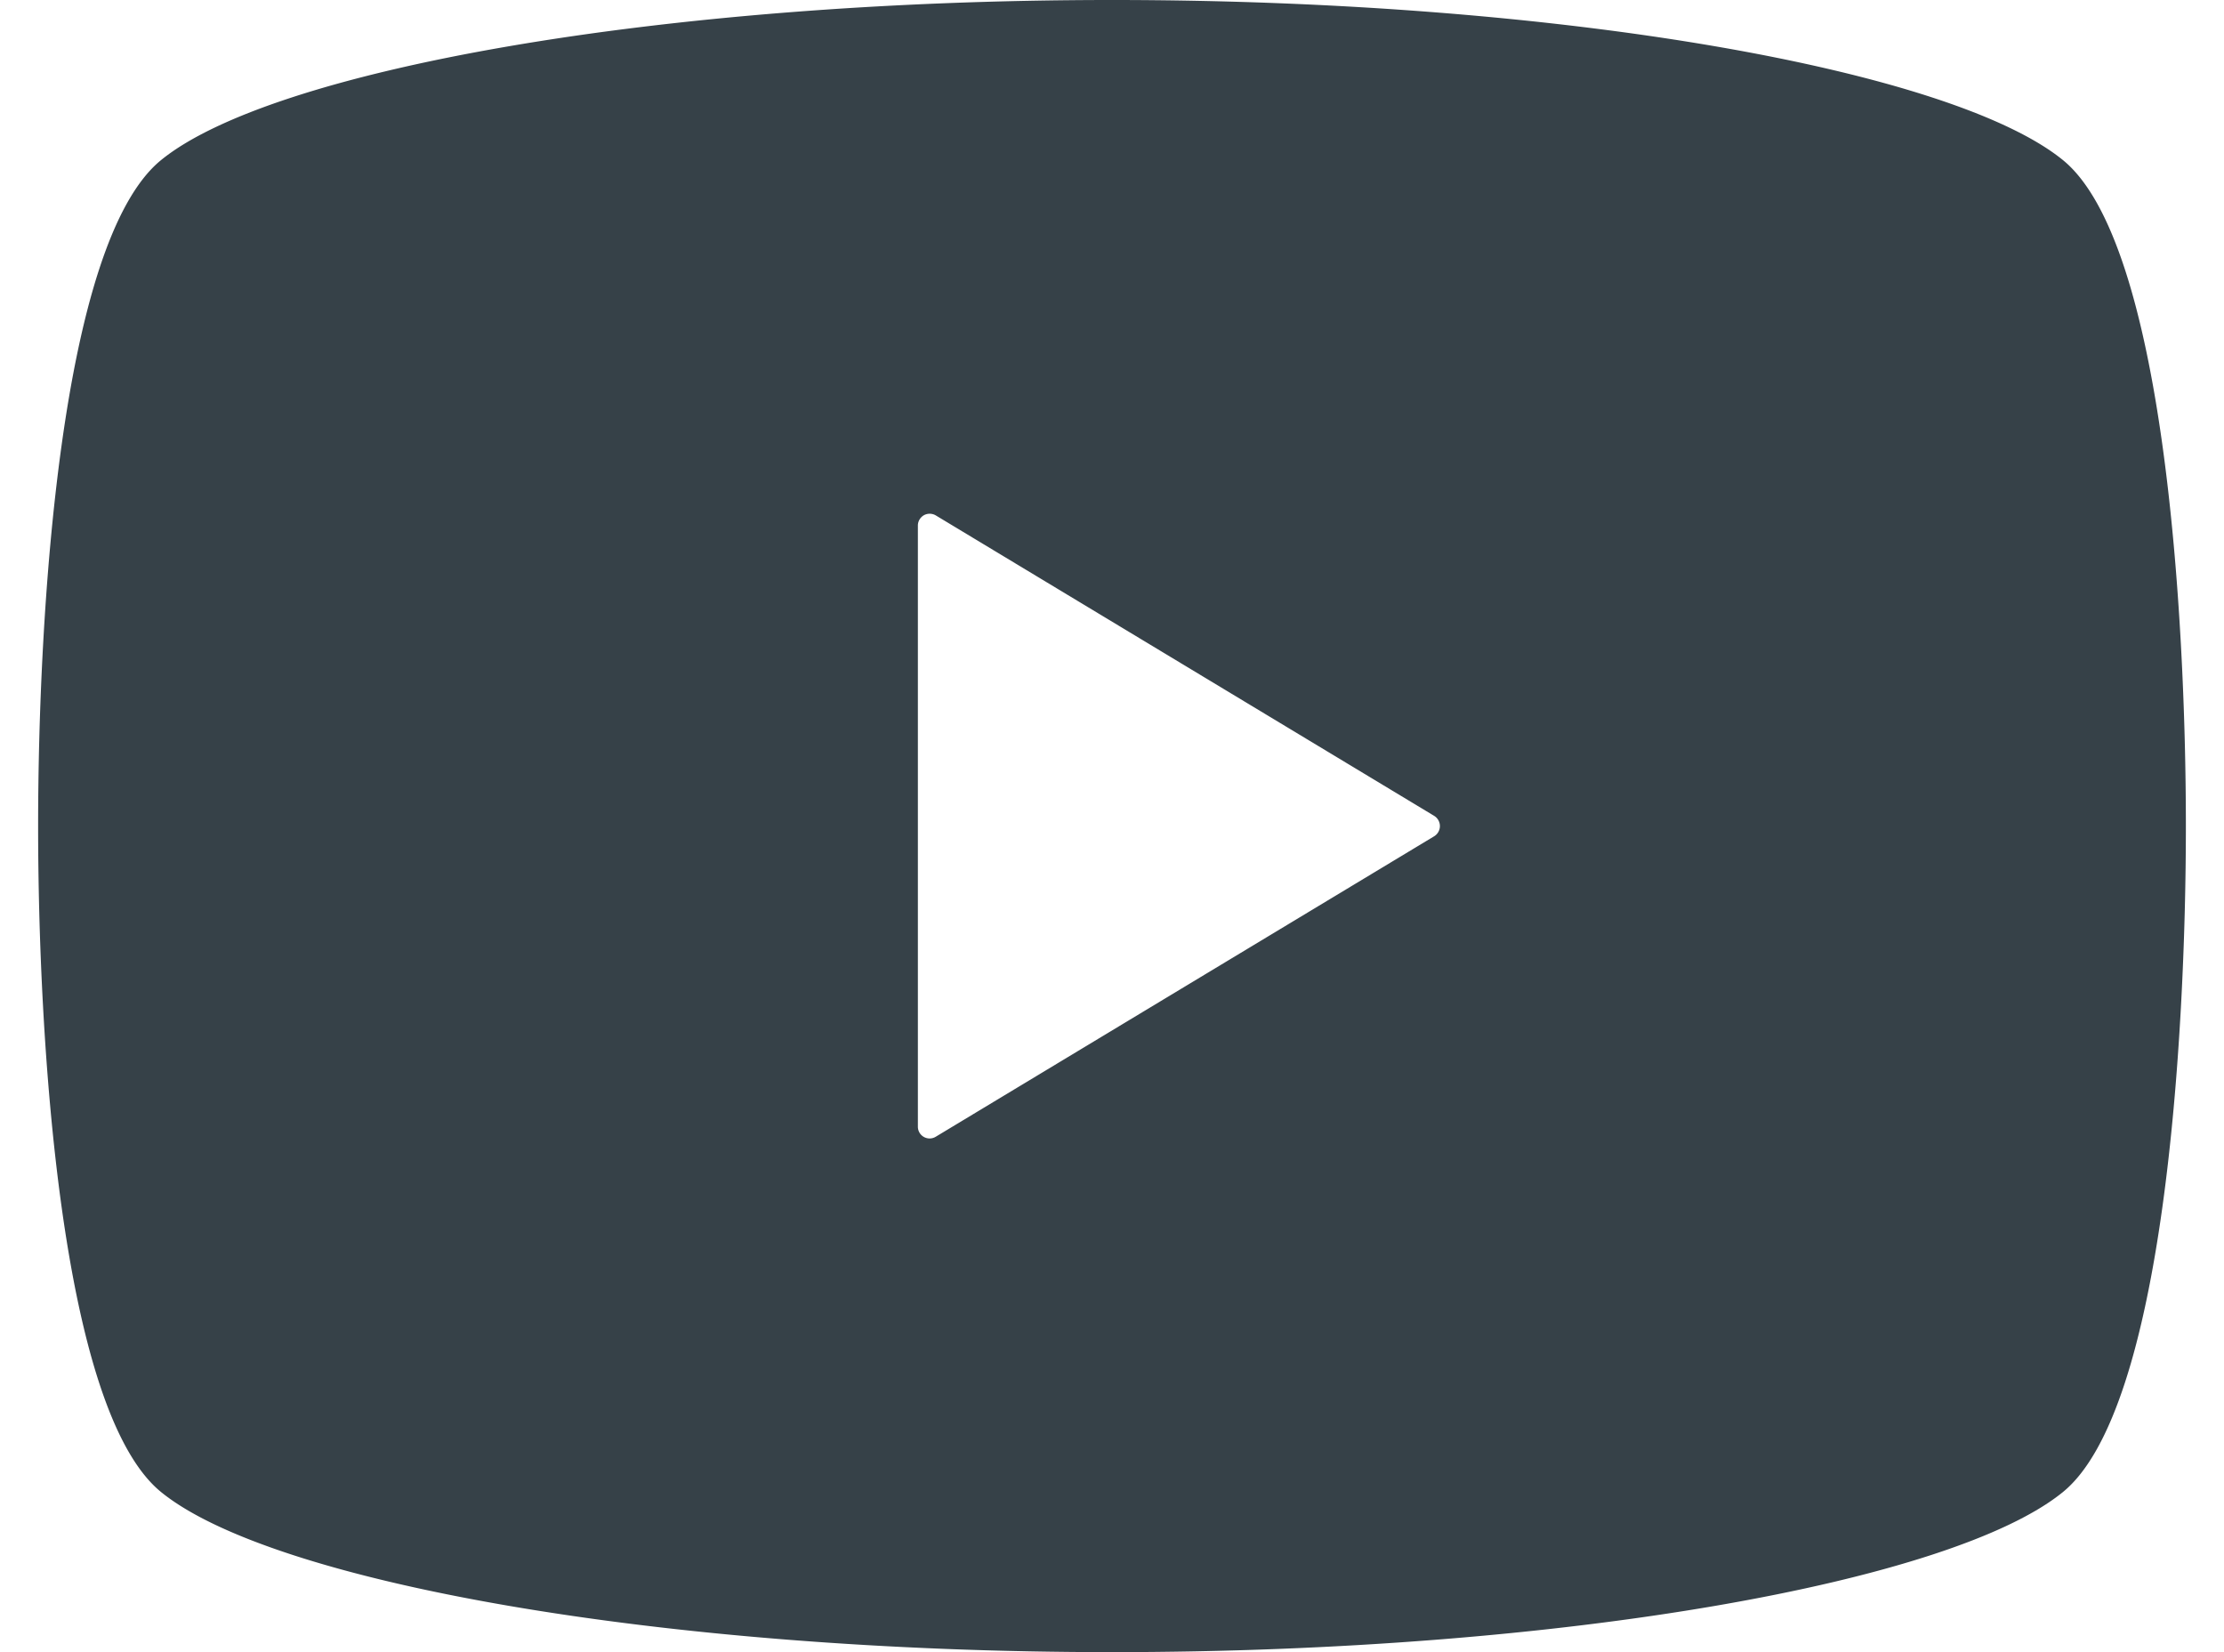 <svg xmlns="http://www.w3.org/2000/svg" width="35" height="26" fill="none" viewBox="0 0 35 26"><path fill="#364148" d="M32.466 2.52C30.734 1.109 24.626 0 17.5 0S4.266 1.108 2.534 2.52C.943 3.818.6 9.676.6 13s.343 9.183 1.934 10.48C4.266 24.891 10.374 26 17.5 26c7.127 0 13.234-1.108 14.966-2.52C34.058 22.182 34.4 16.324 34.4 13s-.342-9.183-1.934-10.48m-9.895 10.64-7.846 4.73a.185.185 0 0 1-.28-.16V8.27c0-.067.037-.128.095-.162a.19.19 0 0 1 .185.002l7.846 4.73a.188.188 0 0 1 0 .32"/></svg>